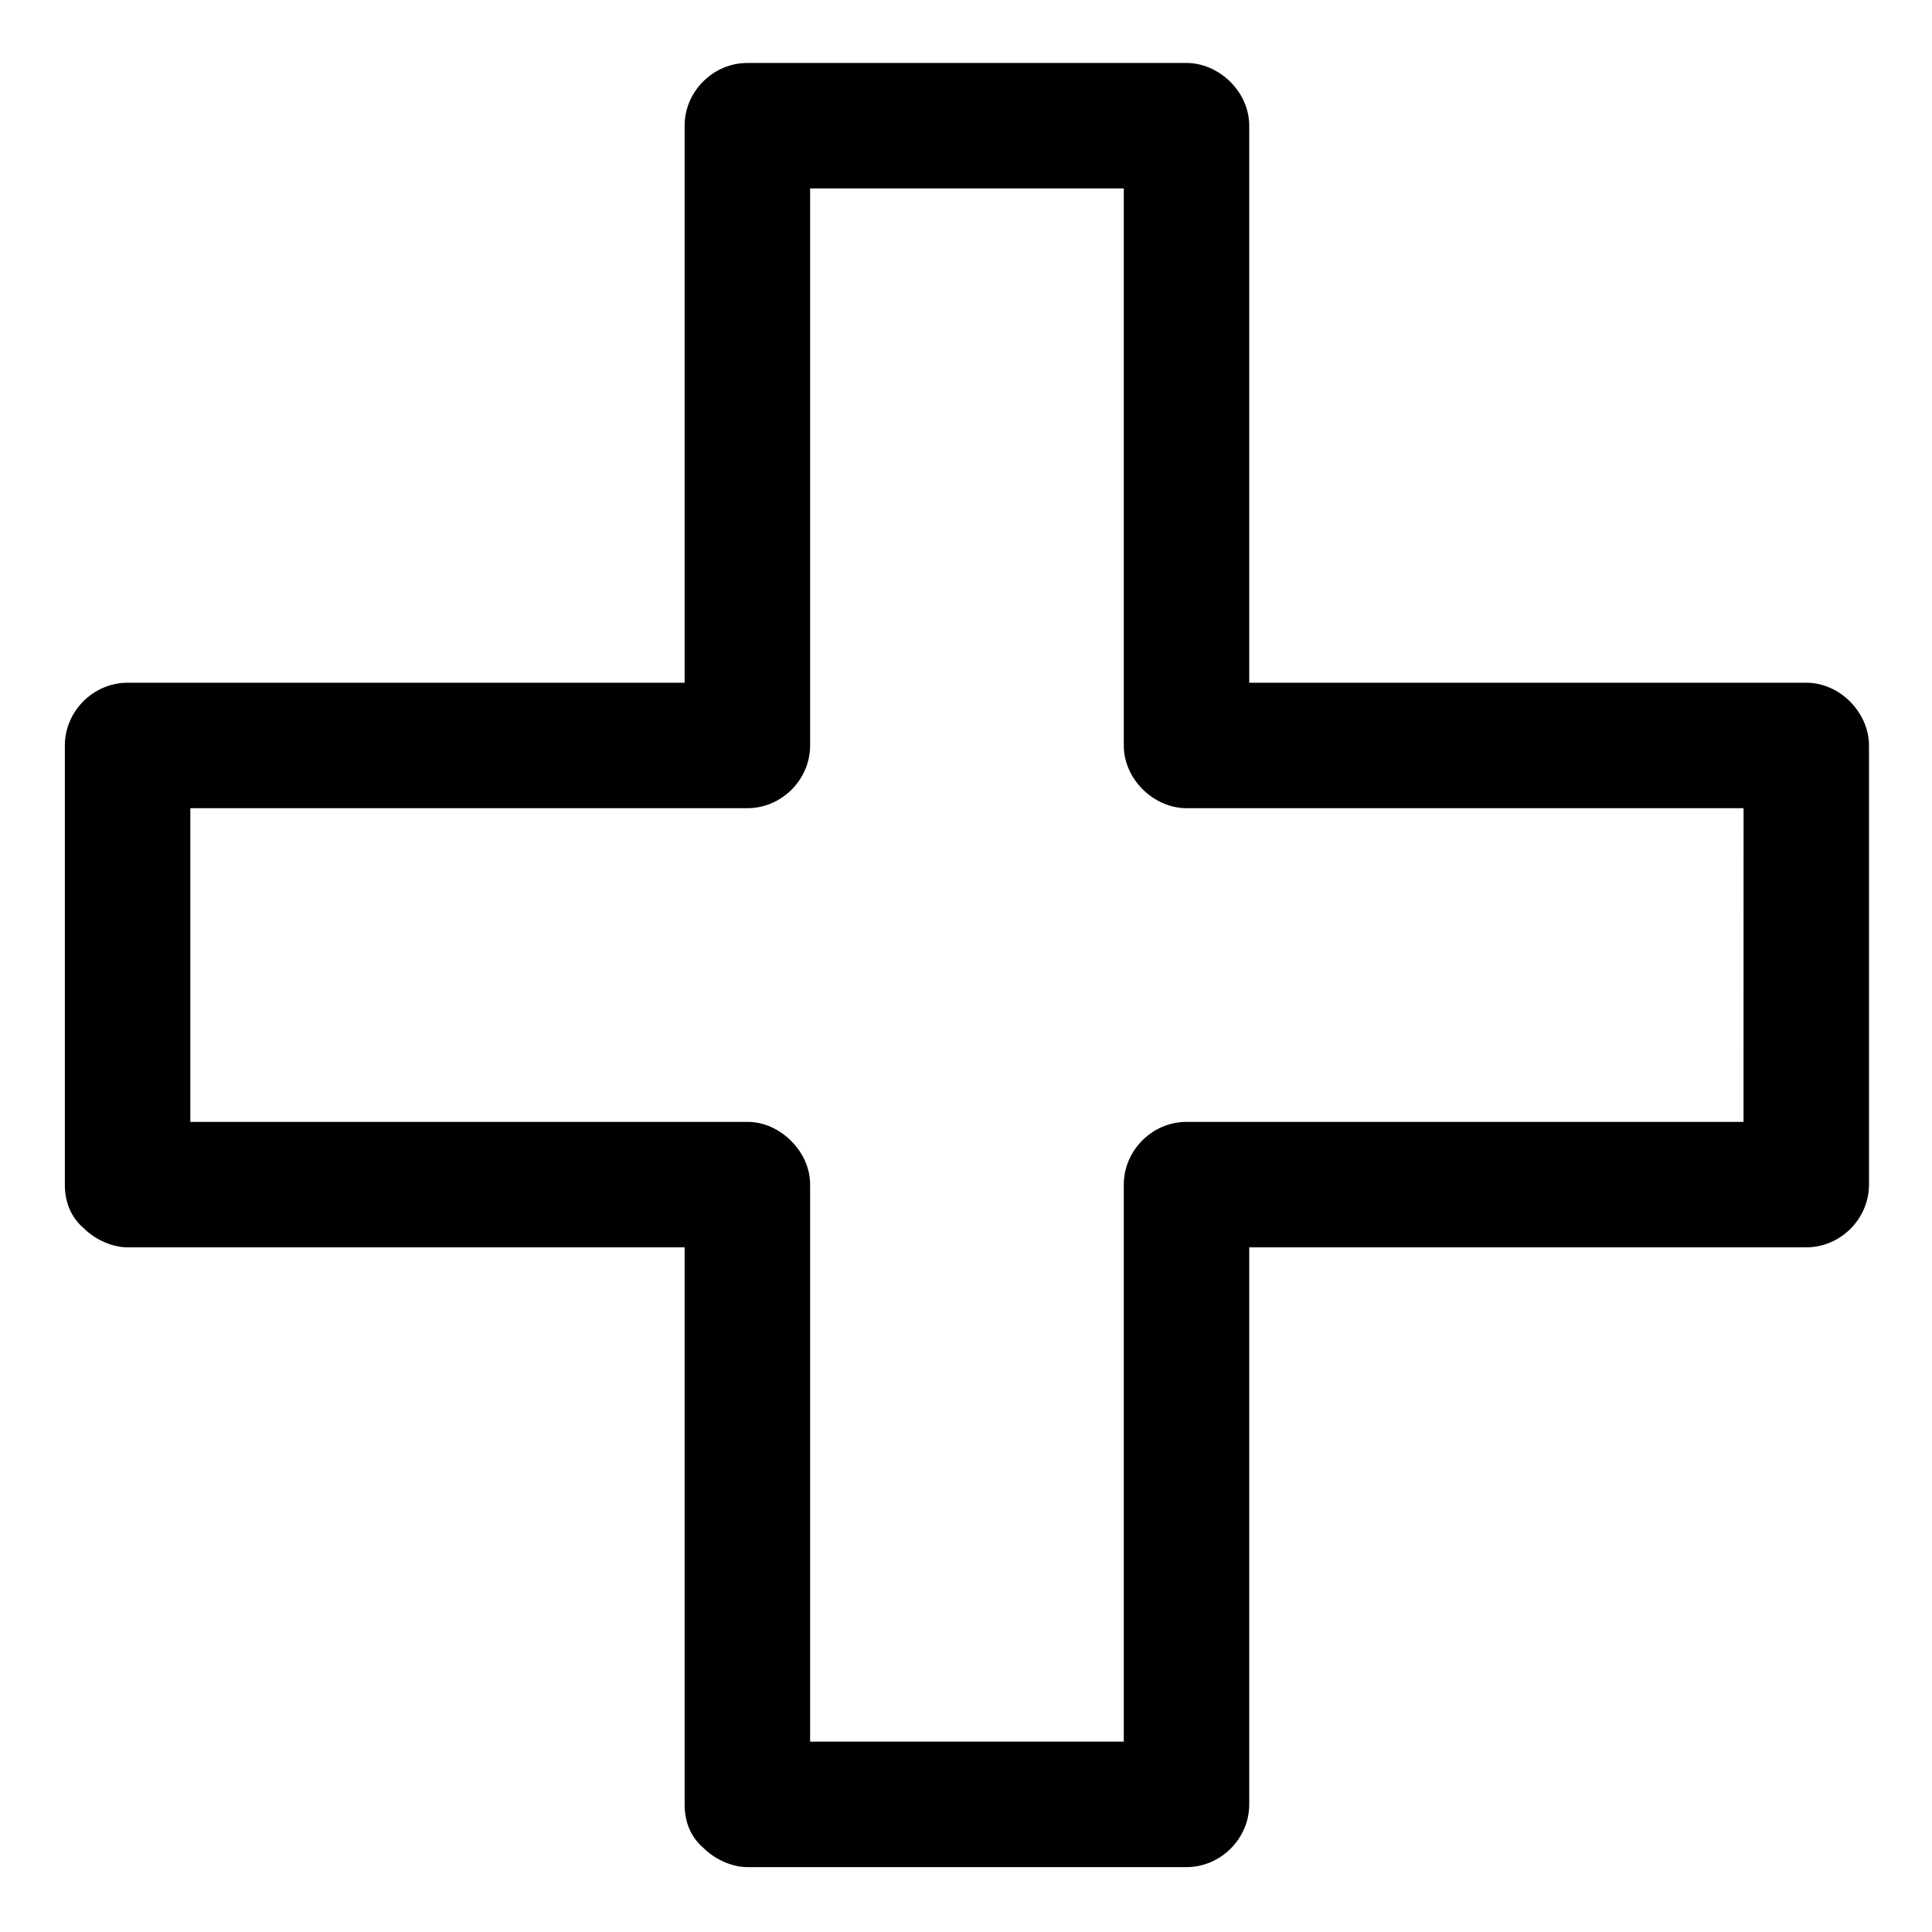 <?xml version="1.0" encoding="UTF-8"?>
<!-- Uploaded to: ICON Repo, www.iconrepo.com, Generator: ICON Repo Mixer Tools -->
<svg fill="#000000" width="800px" height="800px" version="1.1" viewBox="144 144 512 512" xmlns="http://www.w3.org/2000/svg">
 <path d="m622.68 324.93h-147.62v-147.62c0-9.07-8.062-16.625-16.625-16.625h-116.38c-9.07 0-16.625 7.559-16.625 16.625v147.62h-147.62c-9.07 0-16.625 7.559-16.625 16.625v116.38c0 4.535 1.512 8.566 5.039 11.586 3.023 3.023 7.559 5.039 11.586 5.039h147.62v147.62c0 4.535 1.512 8.566 5.039 11.586 3.023 3.023 7.559 5.039 11.586 5.039h116.38c9.07 0 16.625-7.559 16.625-16.625v-147.62h147.62c9.07 0 16.625-7.559 16.625-16.625v-116.38c0-8.562-7.559-16.625-16.625-16.625zm-16.629 116.38h-147.61c-9.07 0-16.625 7.559-16.625 16.625v147.62h-83.129v-147.62c0-4.535-2.016-8.566-5.039-11.586-3.023-3.023-7.055-5.039-11.586-5.039h-147.62v-83.129h147.62c9.07 0 16.625-7.559 16.625-16.625v-147.62h83.129v147.62c0 9.07 8.062 16.625 16.625 16.625h147.62z"/>
</svg>